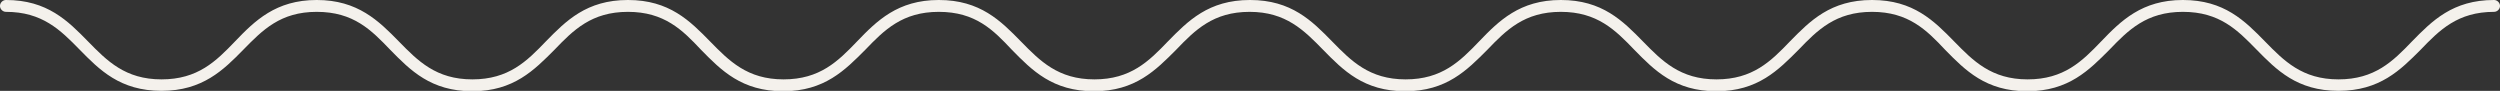 <?xml version="1.0" encoding="UTF-8" standalone="no"?><!-- Generator: Adobe Illustrator 23.0.3, SVG Export Plug-In . SVG Version: 6.00 Build 0)  --><svg xmlns="http://www.w3.org/2000/svg" enable-background="new 0 0 633 23" fill="#f4f1ec" id="Layer_1" version="1.1" viewBox="0 0 633 23" x="0px" xml:space="preserve" y="0px">
<rect x="0" y="0" width="633" height="23" fill="#333333" stroke="none"/>
<g id="change1_1">
	<path d="m592.1 23c-10.5 0-15.7-5.3-20.8-10.5-4.8-4.9-9.3-9.5-18.6-9.5-9.2 0-13.8 4.6-18.6 9.6-5.1 5.1-10.3 10.5-20.8 10.5s-15.7-5.3-20.8-10.5c-4.7-5-9.3-9.6-18.5-9.6s-13.8 4.6-18.6 9.6c-5.1 5.1-10.3 10.5-20.8 10.5s-15.7-5.3-20.8-10.5c-4.8-5-9.4-9.6-18.6-9.6s-13.8 4.6-18.6 9.6c-5.1 5.1-10.3 10.5-20.8 10.5s-15.7-5.3-20.8-10.5c-4.8-4.9-9.4-9.6-18.6-9.6s-13.8 4.6-18.6 9.6c-5.1 5.1-10.3 10.5-20.8 10.5s-15.7-5.3-20.8-10.5c-4.7-5-9.2-9.6-18.5-9.6-9.2 0-13.8 4.6-18.6 9.6-5.1 5.1-10.3 10.5-20.8 10.5s-15.7-5.3-20.8-10.5c-4.7-5-9.3-9.6-18.5-9.6s-13.8 4.6-18.6 9.6c-5.1 5.1-10.3 10.5-20.8 10.5s-15.7-5.3-20.8-10.5c-4.8-5-9.3-9.6-18.6-9.6-9.2 0-13.7 4.6-18.6 9.6-5 5.1-10.3 10.4-20.7 10.4-10.5 0-15.7-5.3-20.8-10.5-4.8-4.9-9.4-9.5-18.6-9.5-0.8 0-1.5-0.7-1.5-1.5s0.7-1.5 1.5-1.5c10.5 0 15.7 5.3 20.8 10.5 4.8 4.9 9.4 9.6 18.6 9.6s13.8-4.6 18.6-9.6c5-5.2 10.3-10.5 20.7-10.5s15.7 5.3 20.8 10.5c4.8 4.9 9.4 9.6 18.6 9.6s13.8-4.6 18.6-9.6c5.1-5.2 10.3-10.5 20.8-10.5s15.7 5.3 20.8 10.5c4.8 4.9 9.4 9.6 18.6 9.6s13.8-4.6 18.6-9.6c5-5.2 10.3-10.5 20.7-10.5 10.5 0 15.7 5.3 20.8 10.5 4.8 4.9 9.4 9.6 18.6 9.6s13.8-4.6 18.6-9.6c5.1-5.2 10.3-10.5 20.8-10.5s15.7 5.3 20.8 10.5c4.8 4.9 9.4 9.6 18.6 9.6s13.8-4.6 18.6-9.6c5-5.2 10.3-10.5 20.7-10.5 10.5 0 15.7 5.3 20.8 10.5 4.8 4.9 9.4 9.6 18.6 9.6s13.8-4.6 18.6-9.6c5.1-5.2 10.3-10.5 20.8-10.5s15.7 5.3 20.8 10.5c4.8 4.9 9.4 9.6 18.6 9.6s13.8-4.6 18.6-9.6c5-5.2 10.3-10.5 20.7-10.5 10.5 0 15.7 5.3 20.8 10.5 4.8 4.9 9.4 9.6 18.6 9.6s13.8-4.6 18.6-9.6c5.1-5.2 10.3-10.5 20.8-10.5 0.8 0 1.5 0.7 1.5 1.5s-0.7 1.5-1.5 1.5c-9.2 0-13.8 4.6-18.6 9.6-5.1 5.1-10.3 10.4-20.8 10.4z" fill="inherit"/>
</g>
</svg>